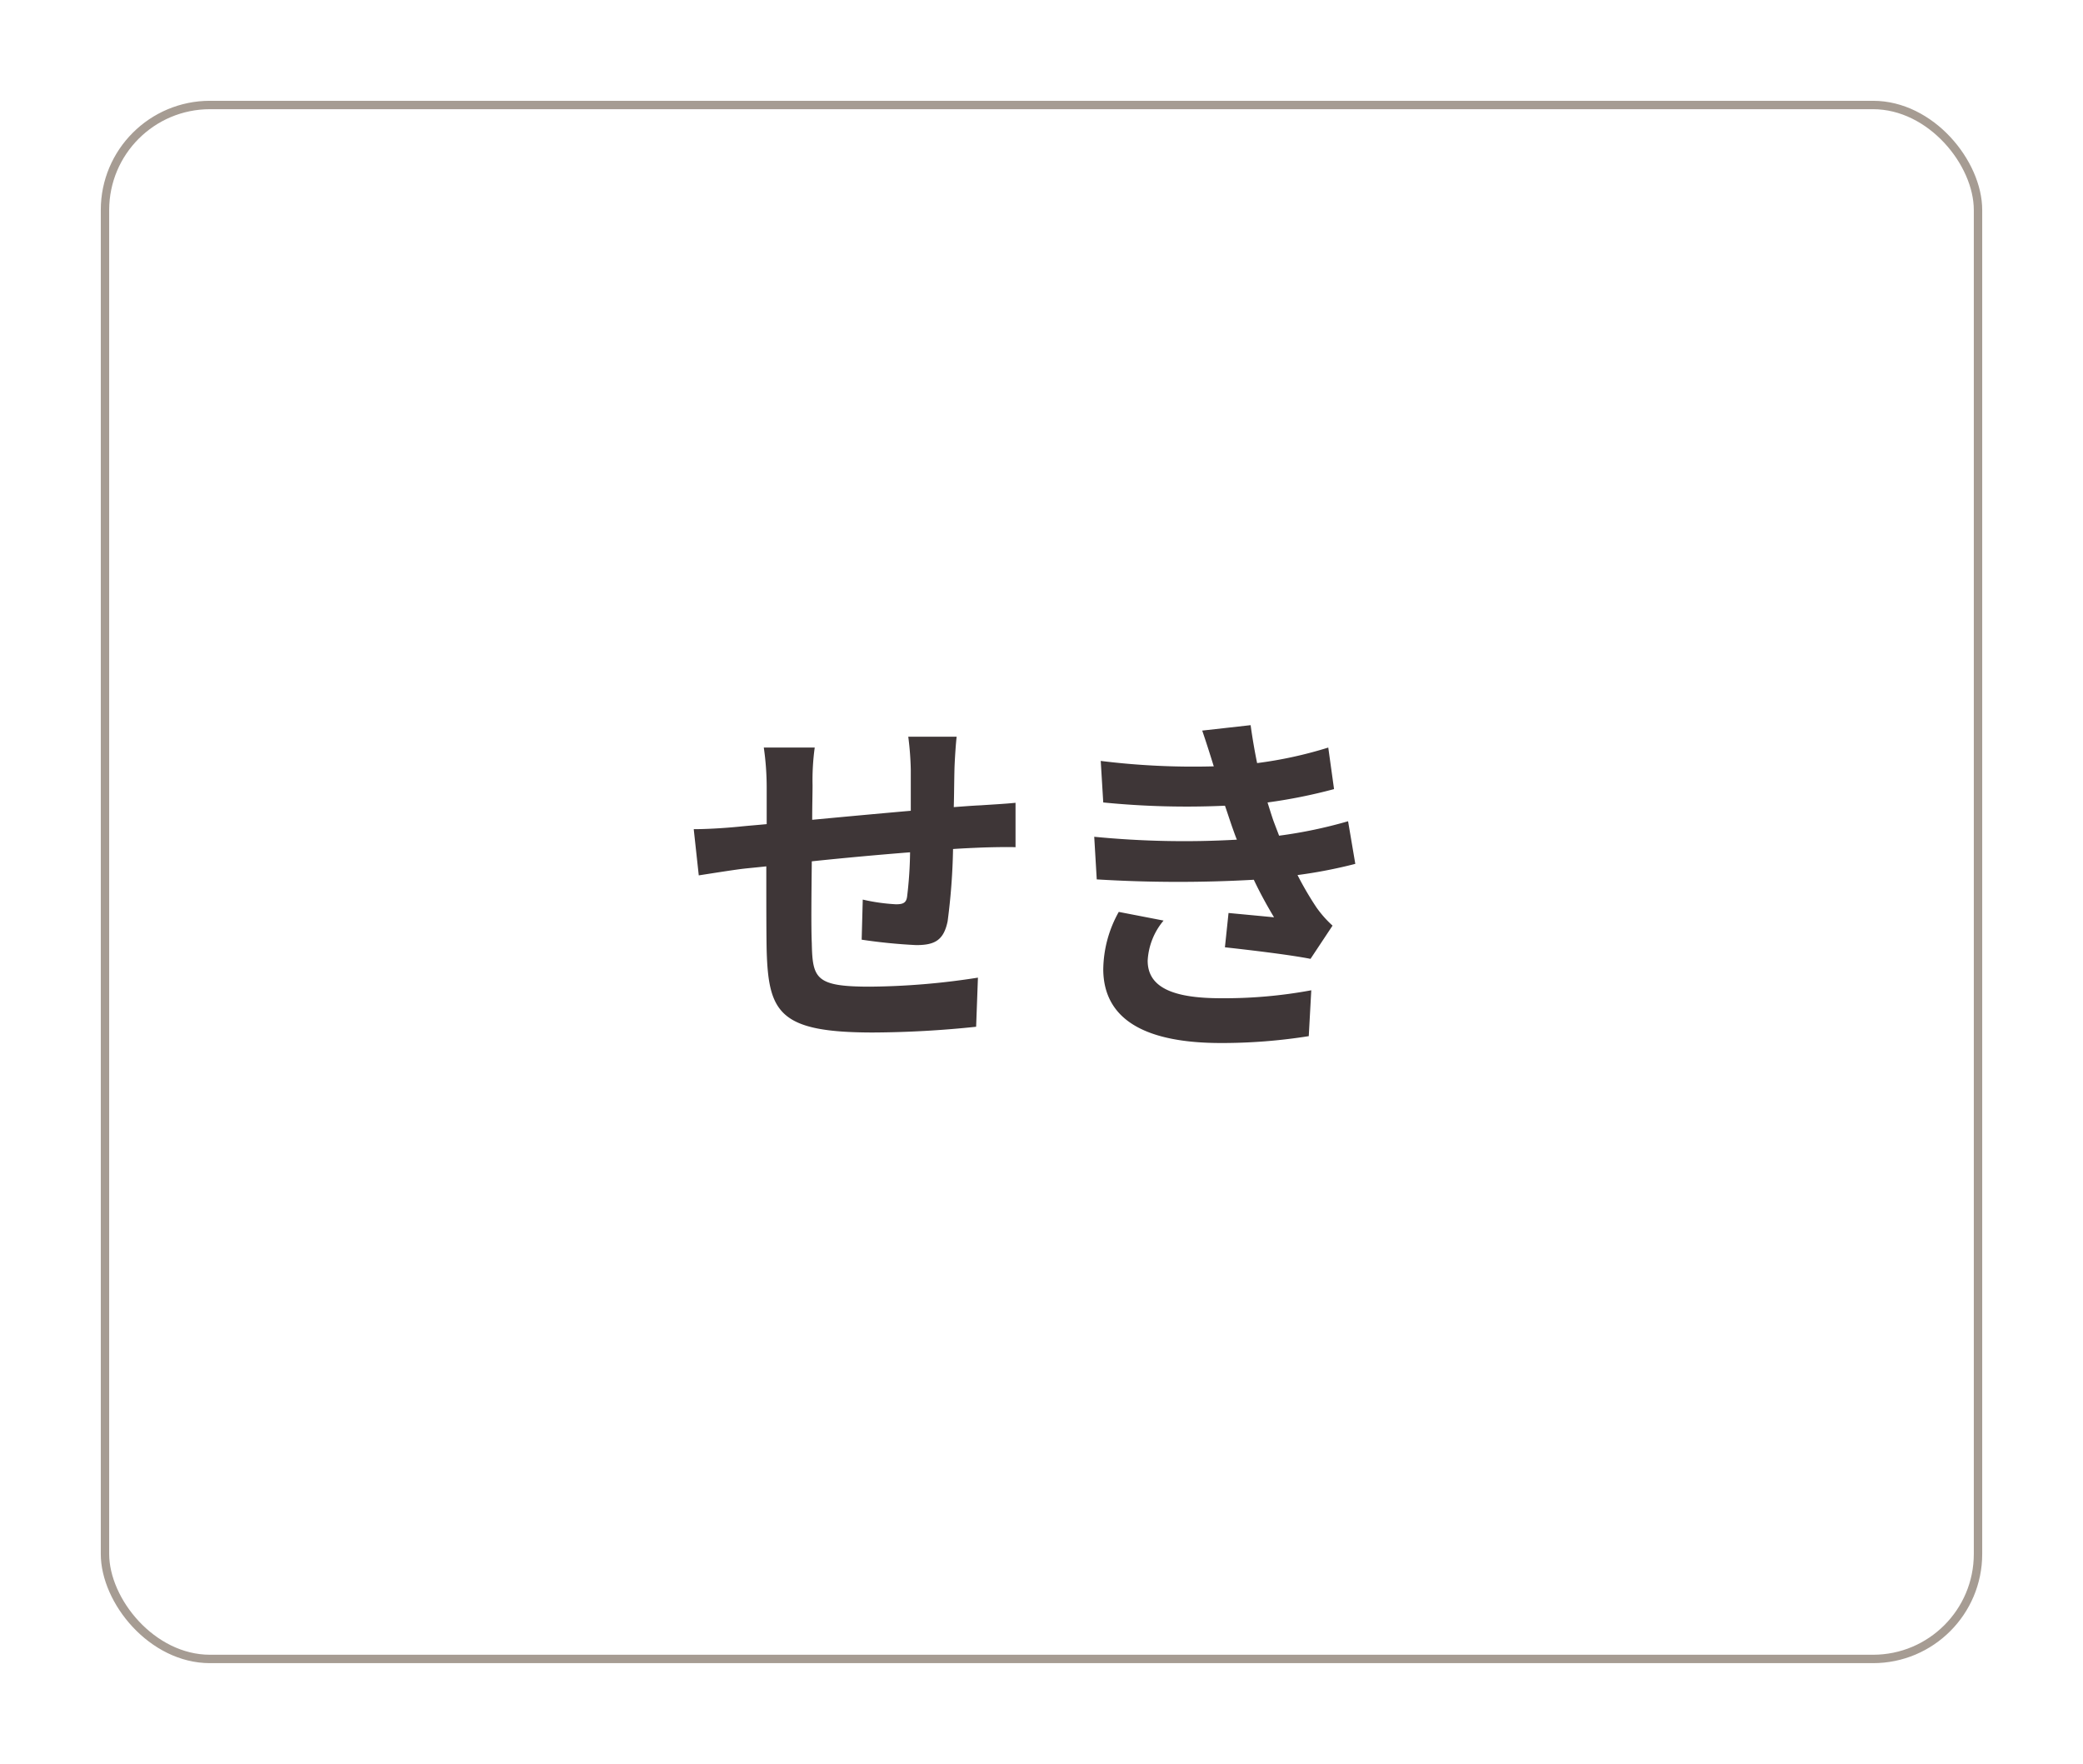 <svg xmlns="http://www.w3.org/2000/svg" xmlns:xlink="http://www.w3.org/1999/xlink" width="248" height="210" viewBox="0 0 248 210">
  <defs>
    <filter id="rect" x="0" y="0" width="248" height="210" filterUnits="userSpaceOnUse">
      <feOffset input="SourceAlpha"/>
      <feGaussianBlur stdDeviation="4" result="blur"/>
      <feFlood flood-color="#050305" flood-opacity="0.122"/>
      <feComposite operator="in" in2="blur"/>
      <feComposite in="SourceGraphic"/>
    </filter>
  </defs>
  <g id="throat_cough-normal" transform="translate(-2003 -92)">
    <g transform="matrix(1, 0, 0, 1, 2003, 92)" filter="url(#rect)">
      <g id="rect-2" data-name="rect" transform="translate(12 12)" fill="#fff" stroke="#a69c93" stroke-linecap="round" stroke-linejoin="round" stroke-width="1">
        <rect width="224" height="186" rx="13" stroke="none"/>
        <rect x="0.5" y="0.5" width="223" height="185" rx="12.5" fill="none"/>
      </g>
    </g>
    <path id="txt" d="M-10.1-33.755h-5.762a36.173,36.173,0,0,1,.3,3.956v4.859c-3.913.344-8.084.731-11.739,1.075,0-1.677.043-3.139.043-4.128A28.484,28.484,0,0,1-27-32.465h-6.063a33.213,33.213,0,0,1,.344,4.773v4.343c-1.376.129-2.494.215-3.268.3-2.193.215-4.171.3-5.418.3l.6,5.5c1.118-.172,3.784-.6,5.16-.774.731-.086,1.72-.172,2.881-.3,0,4,0,8.17.043,10.019.215,7.439,1.548,9.761,12.685,9.761A121.644,121.644,0,0,0-7.783.774l.215-5.848A86.632,86.632,0,0,1-20.425-4c-6.45,0-6.837-.946-6.923-5.16-.086-1.849-.043-5.805,0-9.761,3.655-.387,7.869-.774,11.7-1.075a47.377,47.377,0,0,1-.344,5.2c-.086.817-.473.989-1.333.989a22.782,22.782,0,0,1-3.956-.559l-.129,4.773a65.081,65.081,0,0,0,6.493.645c2.193,0,3.268-.559,3.741-2.838a75.438,75.438,0,0,0,.645-8.6c1.247-.086,2.365-.129,3.311-.172,1.118-.043,3.4-.086,4.128-.043v-5.289c-1.247.129-2.924.215-4.128.3-.989.043-2.064.129-3.225.215.043-1.419.043-2.967.086-4.644C-10.32-31.175-10.191-33.067-10.1-33.755ZM6.278-21.844l.3,5.074a159.913,159.913,0,0,0,18.7.043c.688,1.462,1.505,2.967,2.408,4.472-1.29-.129-3.612-.344-5.418-.516l-.43,4.085c3.139.344,7.783.9,10.191,1.376l2.623-3.956a13.108,13.108,0,0,1-1.935-2.193,39.132,39.132,0,0,1-2.236-3.827,57.618,57.618,0,0,0,6.88-1.333l-.86-5.074a55.514,55.514,0,0,1-8.213,1.72c-.258-.688-.516-1.333-.731-1.935-.215-.645-.43-1.333-.645-2.021A62.685,62.685,0,0,0,34.83-27.52l-.688-4.945a49.422,49.422,0,0,1-8.471,1.849q-.451-2.193-.774-4.515l-5.762.645c.516,1.505.946,2.881,1.376,4.257a89.446,89.446,0,0,1-13.459-.645l.3,4.945a100.536,100.536,0,0,0,14.491.387c.258.731.516,1.548.86,2.537.172.473.344.989.559,1.505A110.189,110.189,0,0,1,6.278-21.844Zm8.256,9.976L9.2-12.9A14.28,14.28,0,0,0,7.353-5.977C7.439.172,12.771,2.709,21.371,2.709A66.045,66.045,0,0,0,31.82,1.892l.3-5.461a56.6,56.6,0,0,1-10.793.946c-5.676,0-8.686-1.29-8.686-4.472A8.07,8.07,0,0,1,14.534-11.868Z" transform="translate(2127 213.463)" fill="#3e3637"/>
  </g>
</svg>
